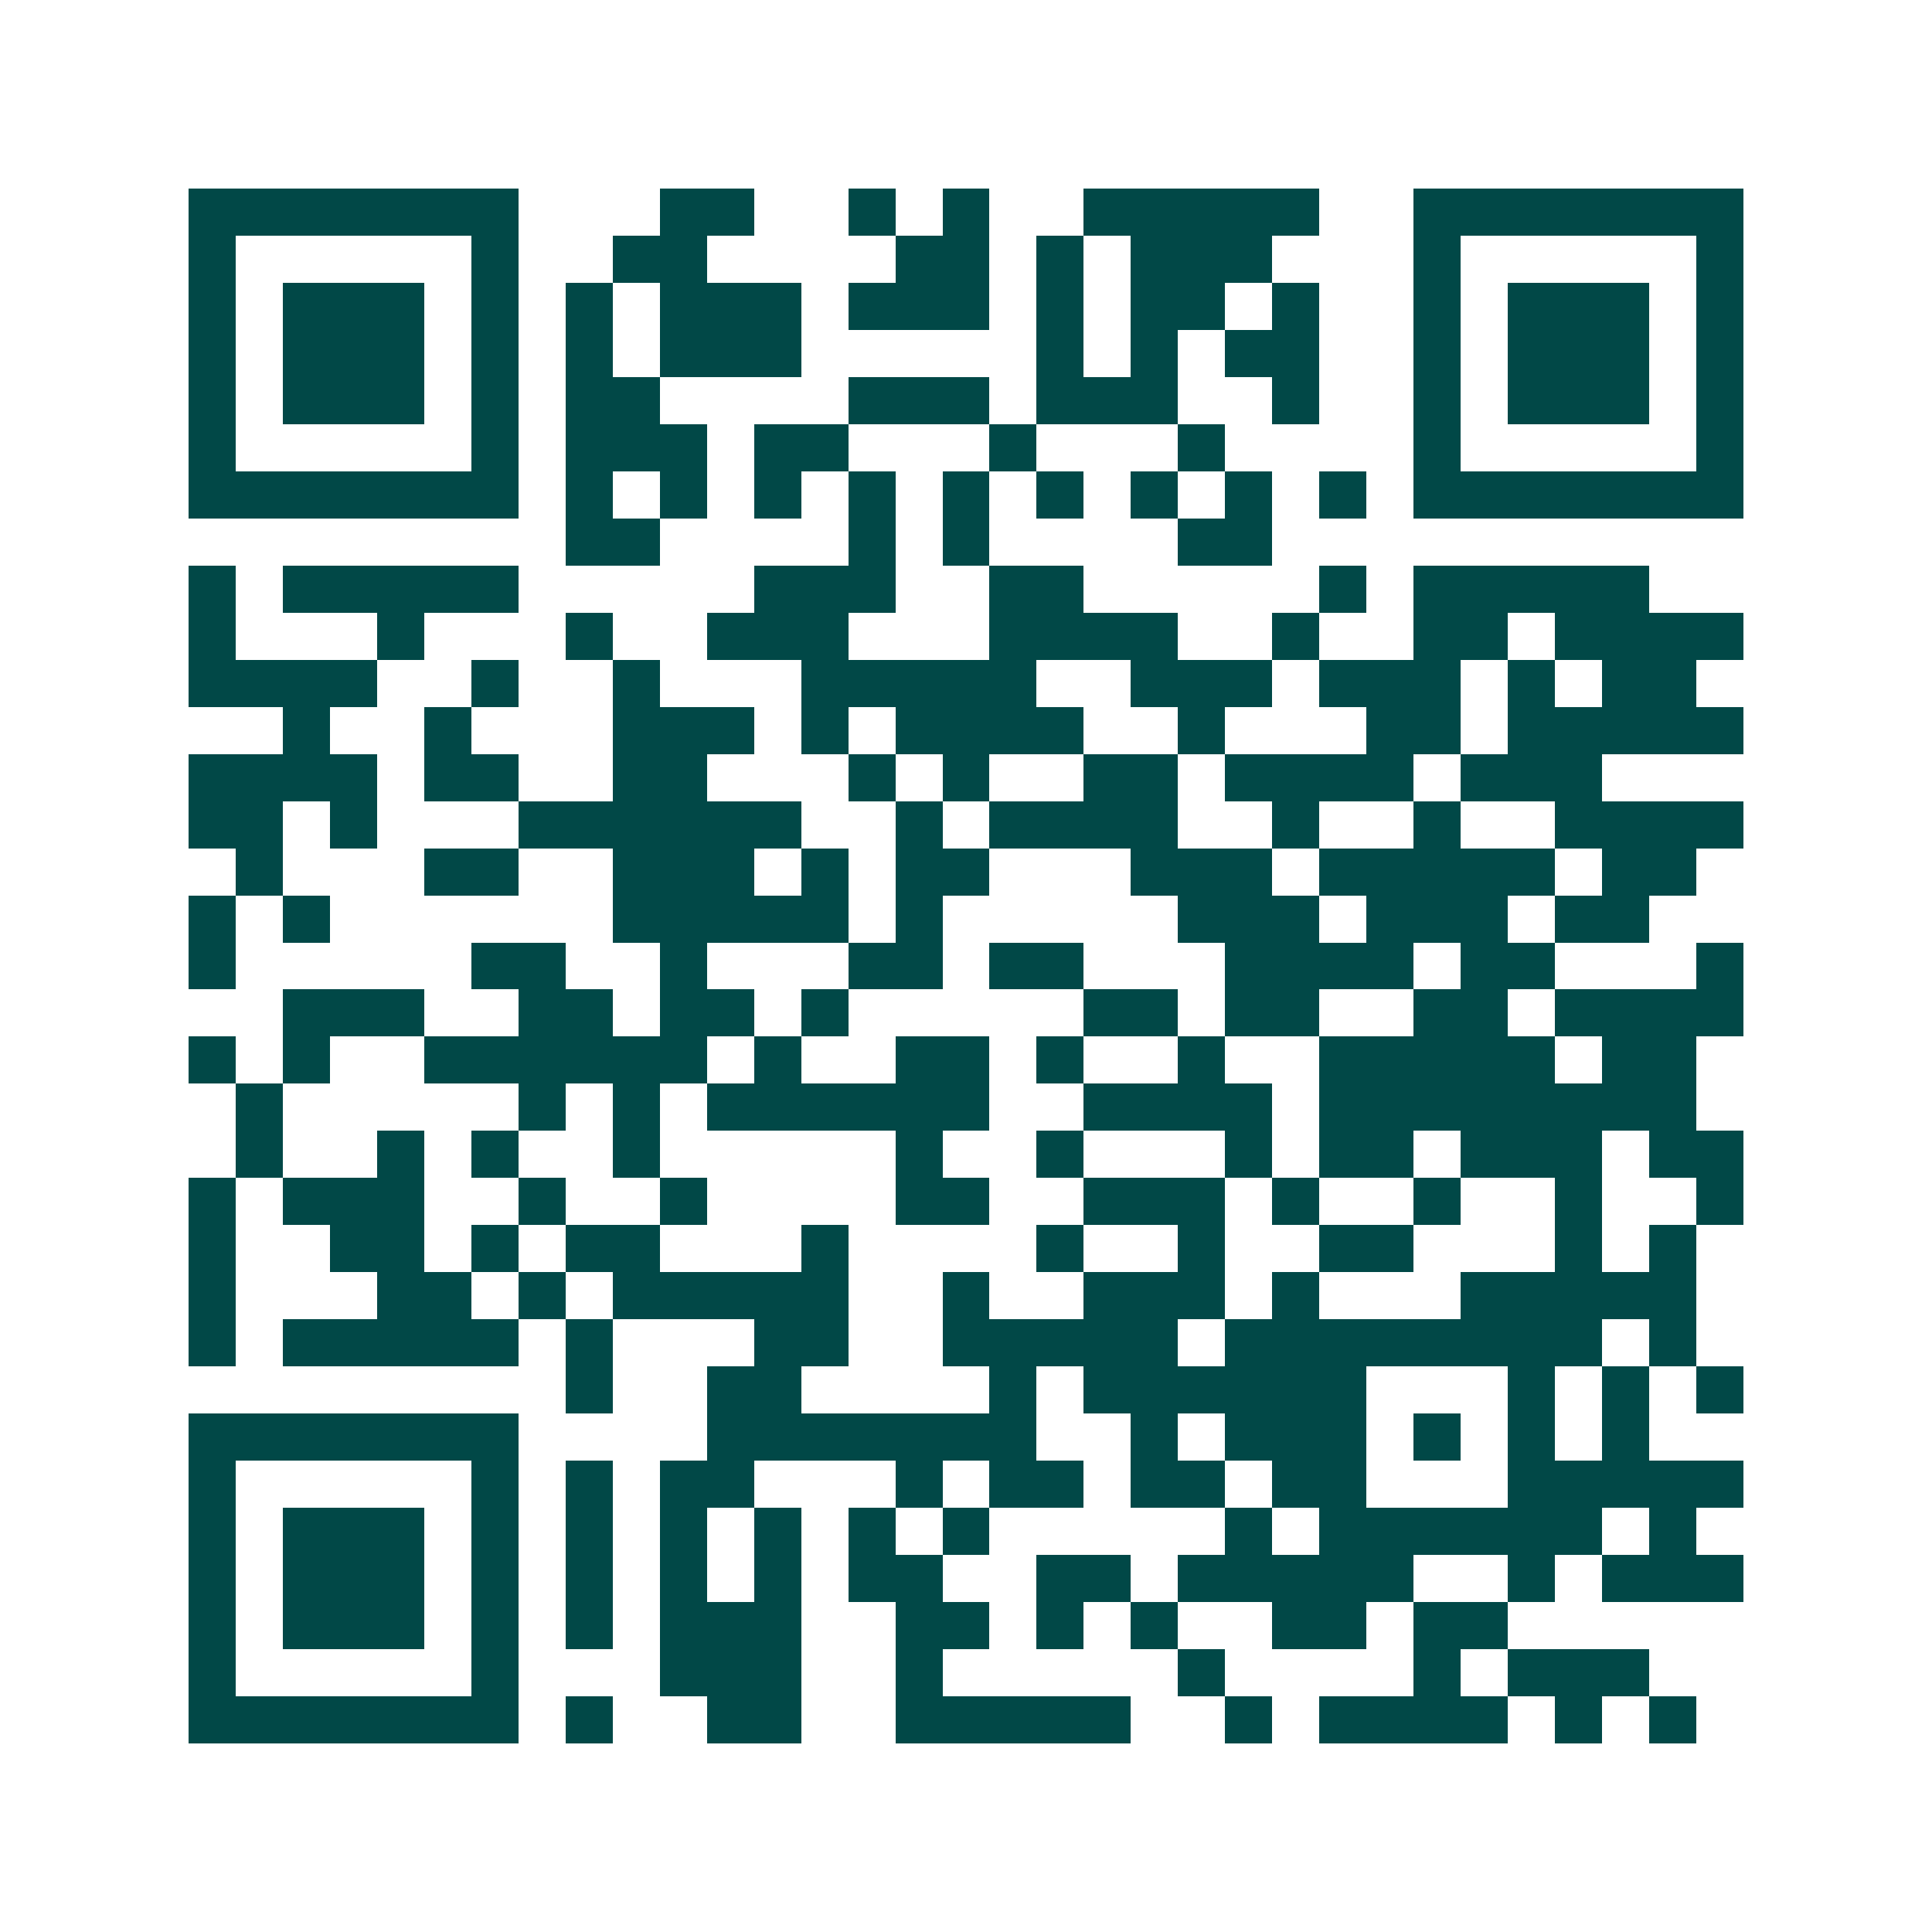 <svg xmlns="http://www.w3.org/2000/svg" width="200" height="200" viewBox="0 0 41 41" shape-rendering="crispEdges"><path fill="#ffffff" d="M0 0h41v41H0z"/><path stroke="#014847" d="M4 4.5h7m3 0h2m2 0h1m1 0h1m2 0h5m2 0h7M4 5.5h1m5 0h1m2 0h2m4 0h2m1 0h1m1 0h3m3 0h1m5 0h1M4 6.5h1m1 0h3m1 0h1m1 0h1m1 0h3m1 0h3m1 0h1m1 0h2m1 0h1m2 0h1m1 0h3m1 0h1M4 7.5h1m1 0h3m1 0h1m1 0h1m1 0h3m5 0h1m1 0h1m1 0h2m2 0h1m1 0h3m1 0h1M4 8.5h1m1 0h3m1 0h1m1 0h2m4 0h3m1 0h3m2 0h1m2 0h1m1 0h3m1 0h1M4 9.5h1m5 0h1m1 0h3m1 0h2m3 0h1m3 0h1m4 0h1m5 0h1M4 10.5h7m1 0h1m1 0h1m1 0h1m1 0h1m1 0h1m1 0h1m1 0h1m1 0h1m1 0h1m1 0h7M12 11.5h2m4 0h1m1 0h1m4 0h2M4 12.5h1m1 0h5m5 0h3m2 0h2m5 0h1m1 0h5M4 13.5h1m3 0h1m3 0h1m2 0h3m3 0h4m2 0h1m2 0h2m1 0h4M4 14.5h4m2 0h1m2 0h1m3 0h5m2 0h3m1 0h3m1 0h1m1 0h2M6 15.5h1m2 0h1m3 0h3m1 0h1m1 0h4m2 0h1m3 0h2m1 0h5M4 16.5h4m1 0h2m2 0h2m3 0h1m1 0h1m2 0h2m1 0h4m1 0h3M4 17.5h2m1 0h1m3 0h6m2 0h1m1 0h4m2 0h1m2 0h1m2 0h4M5 18.5h1m3 0h2m2 0h3m1 0h1m1 0h2m3 0h3m1 0h5m1 0h2M4 19.5h1m1 0h1m6 0h5m1 0h1m5 0h3m1 0h3m1 0h2M4 20.5h1m5 0h2m2 0h1m3 0h2m1 0h2m3 0h4m1 0h2m3 0h1M6 21.5h3m2 0h2m1 0h2m1 0h1m5 0h2m1 0h2m2 0h2m1 0h4M4 22.5h1m1 0h1m2 0h6m1 0h1m2 0h2m1 0h1m2 0h1m2 0h5m1 0h2M5 23.5h1m5 0h1m1 0h1m1 0h6m2 0h4m1 0h8M5 24.5h1m2 0h1m1 0h1m2 0h1m5 0h1m2 0h1m3 0h1m1 0h2m1 0h3m1 0h2M4 25.5h1m1 0h3m2 0h1m2 0h1m4 0h2m2 0h3m1 0h1m2 0h1m2 0h1m2 0h1M4 26.5h1m2 0h2m1 0h1m1 0h2m3 0h1m4 0h1m2 0h1m2 0h2m3 0h1m1 0h1M4 27.5h1m3 0h2m1 0h1m1 0h5m2 0h1m2 0h3m1 0h1m3 0h5M4 28.5h1m1 0h5m1 0h1m3 0h2m2 0h5m1 0h8m1 0h1M12 29.5h1m2 0h2m4 0h1m1 0h6m3 0h1m1 0h1m1 0h1M4 30.5h7m4 0h7m2 0h1m1 0h3m1 0h1m1 0h1m1 0h1M4 31.5h1m5 0h1m1 0h1m1 0h2m3 0h1m1 0h2m1 0h2m1 0h2m3 0h5M4 32.5h1m1 0h3m1 0h1m1 0h1m1 0h1m1 0h1m1 0h1m1 0h1m5 0h1m1 0h6m1 0h1M4 33.5h1m1 0h3m1 0h1m1 0h1m1 0h1m1 0h1m1 0h2m2 0h2m1 0h5m2 0h1m1 0h3M4 34.5h1m1 0h3m1 0h1m1 0h1m1 0h3m2 0h2m1 0h1m1 0h1m2 0h2m1 0h2M4 35.5h1m5 0h1m3 0h3m2 0h1m5 0h1m4 0h1m1 0h3M4 36.5h7m1 0h1m2 0h2m2 0h5m2 0h1m1 0h4m1 0h1m1 0h1"/></svg>
